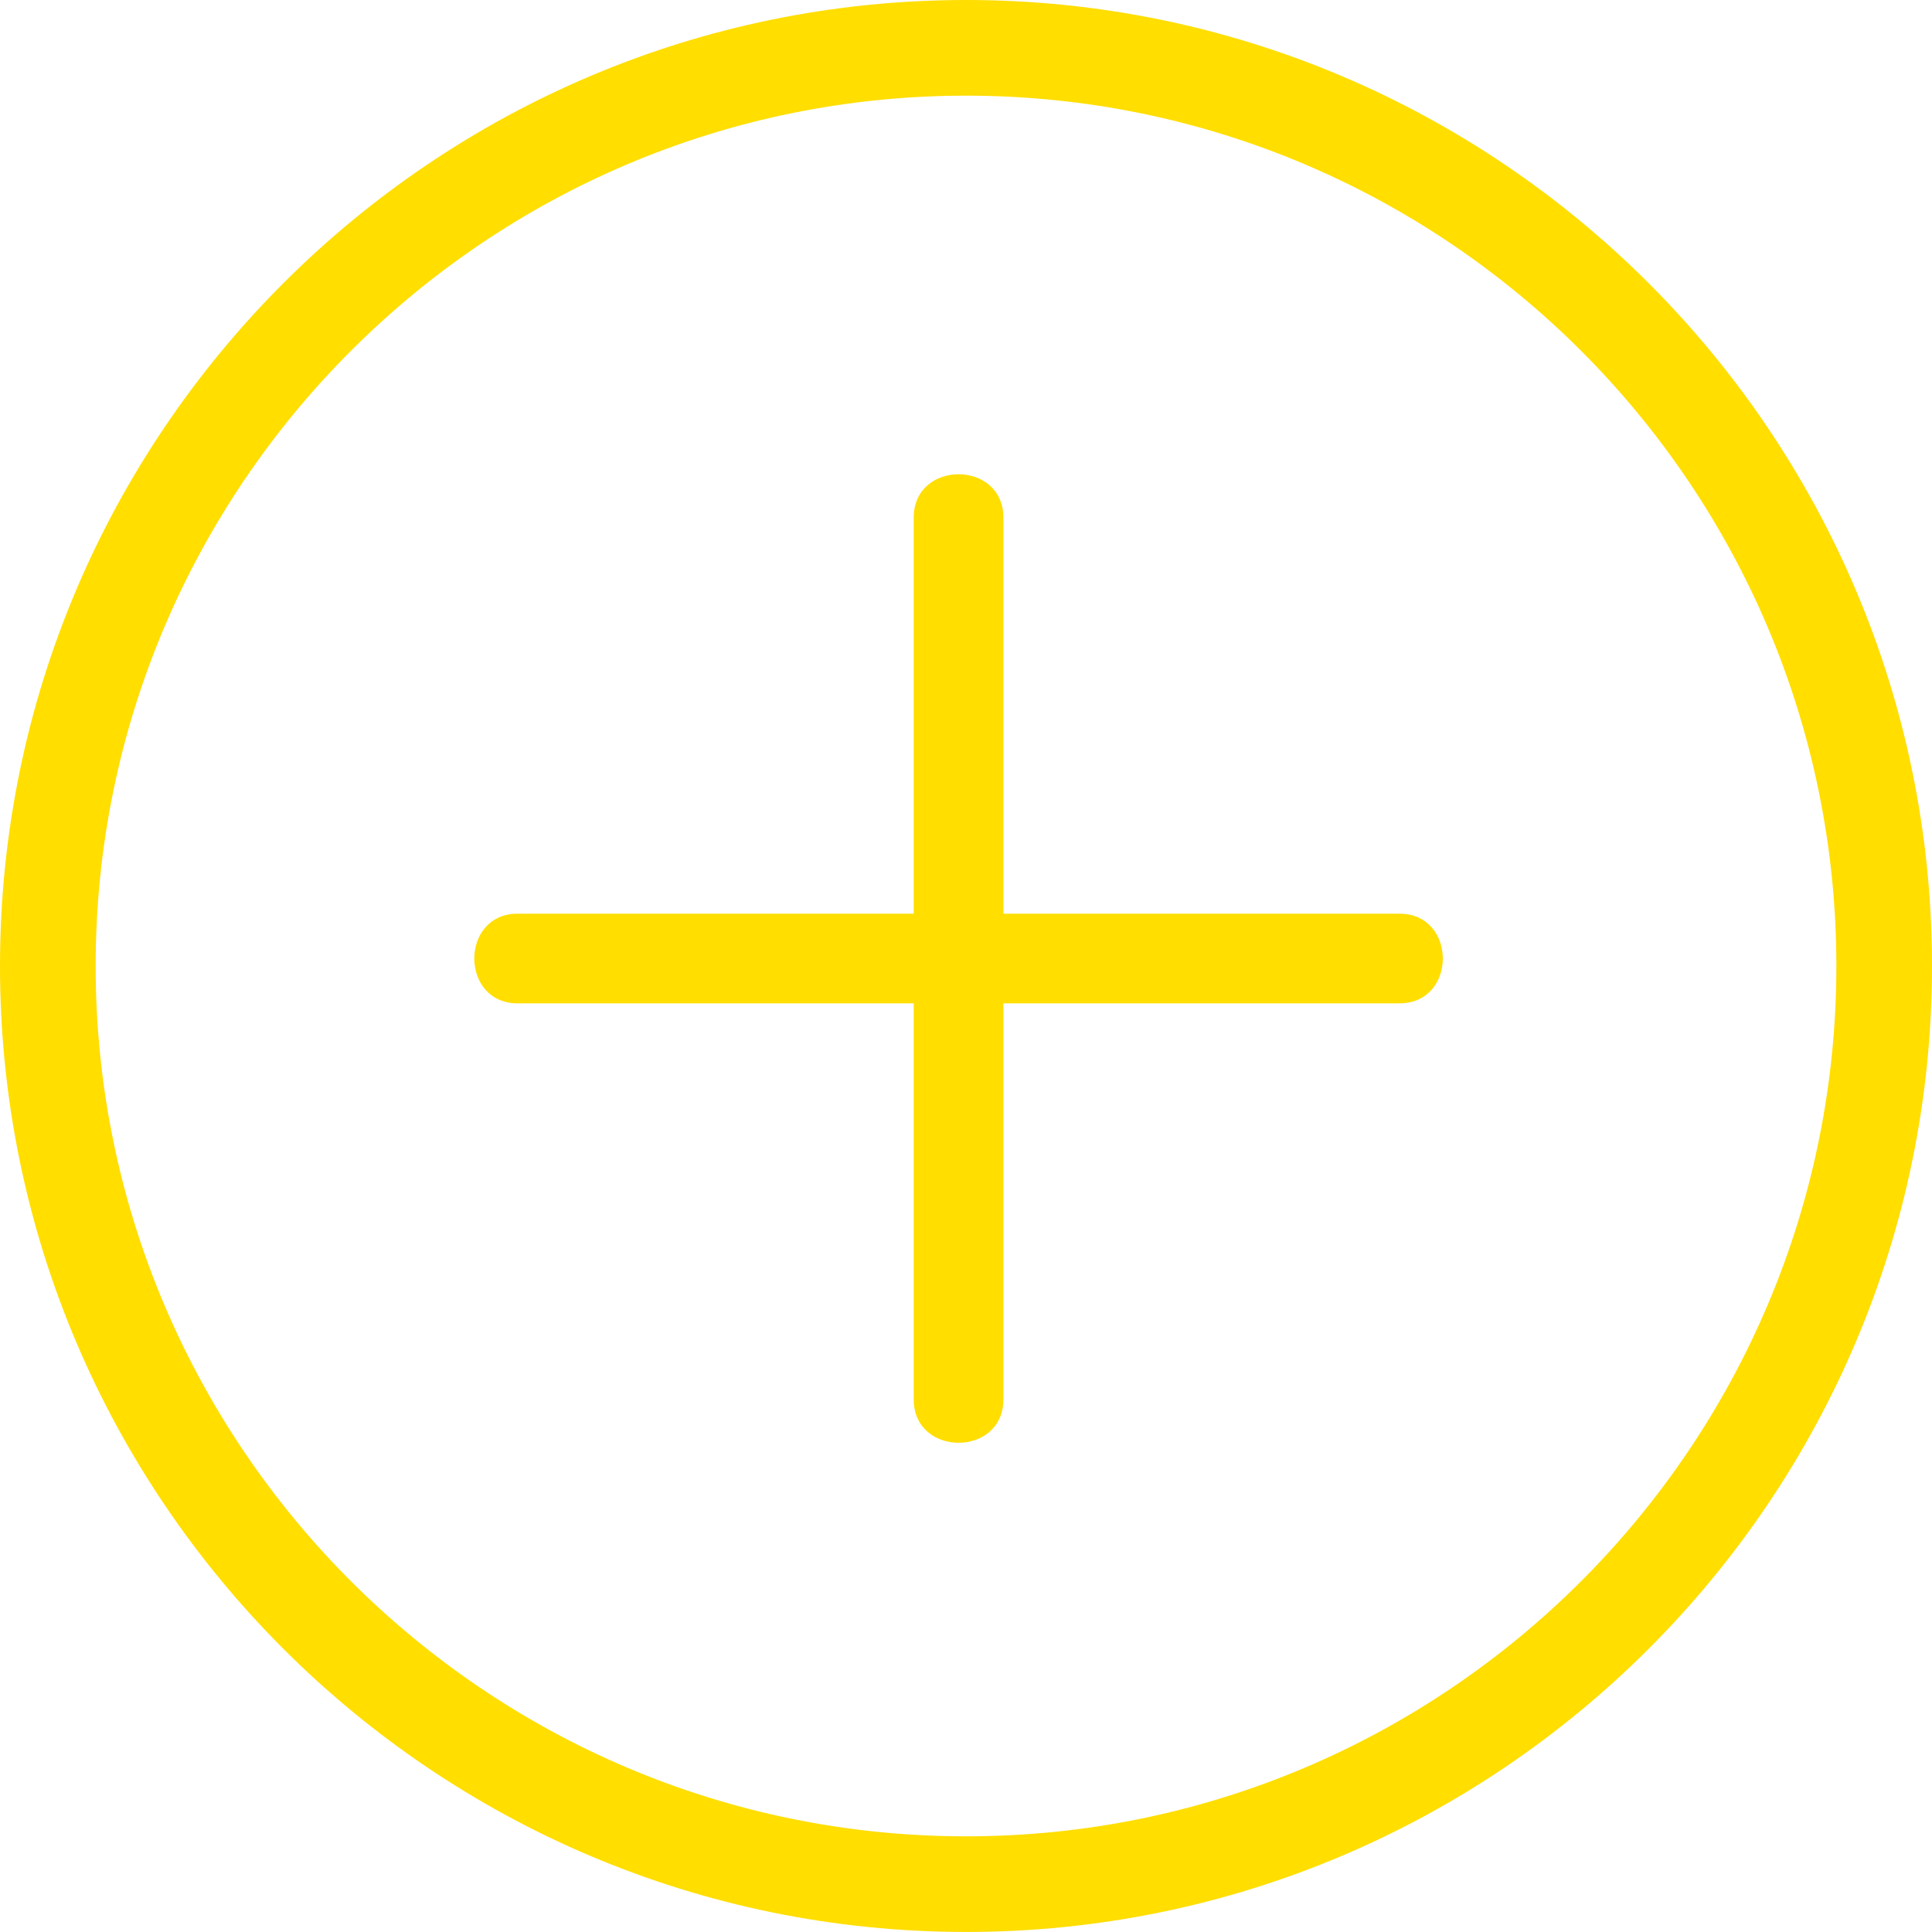 <?xml version="1.0" encoding="utf-8" standalone="no"?><!-- Generator: Adobe Illustrator 15.0.0, SVG Export Plug-In . SVG Version: 6.00 Build 0)  --><svg xmlns="http://www.w3.org/2000/svg" xmlns:xlink="http://www.w3.org/1999/xlink" enable-background="new 0 0 398.442 398.433" fill="#000000" height="398.433px" id="Layer_1" version="1.1" viewBox="0 0 398.442 398.433" width="398.442px" x="0px" xml:space="preserve" y="0px">
<g id="Layer_X">
	<g id="change1">
		<path d="M199.235,398.433C89.375,398.433,0,309.072,0,199.234C0,89.376,89.375,0,199.235,0    c109.848,0,199.207,89.376,199.207,199.234C398.442,309.072,309.083,398.433,199.235,398.433z M199.235,19.728    c-98.981,0-179.507,80.526-179.507,179.506c0,98.967,80.526,179.477,179.507,179.477c98.969,0,179.484-80.51,179.484-179.477    C378.719,100.253,298.204,19.728,199.235,19.728z" fill="#ffde00"/>
		<path d="M188.44,106.752c0,60.618,0,121.236,0,181.851c0,11.926,18.493,11.926,18.493,0    c0-60.615,0-121.233,0-181.851C206.933,94.827,188.44,94.827,188.44,106.752L188.44,106.752z" fill="#ffde00"/>
		<path d="M288.614,188.432c-60.615,0-121.234,0-181.853,0c-11.926,0-11.926,18.493,0,18.493    c60.619,0,121.237,0,181.853,0C300.538,206.925,300.538,188.432,288.614,188.432L288.614,188.432z" fill="#ffde00"/>
	</g>
</g>
</svg>